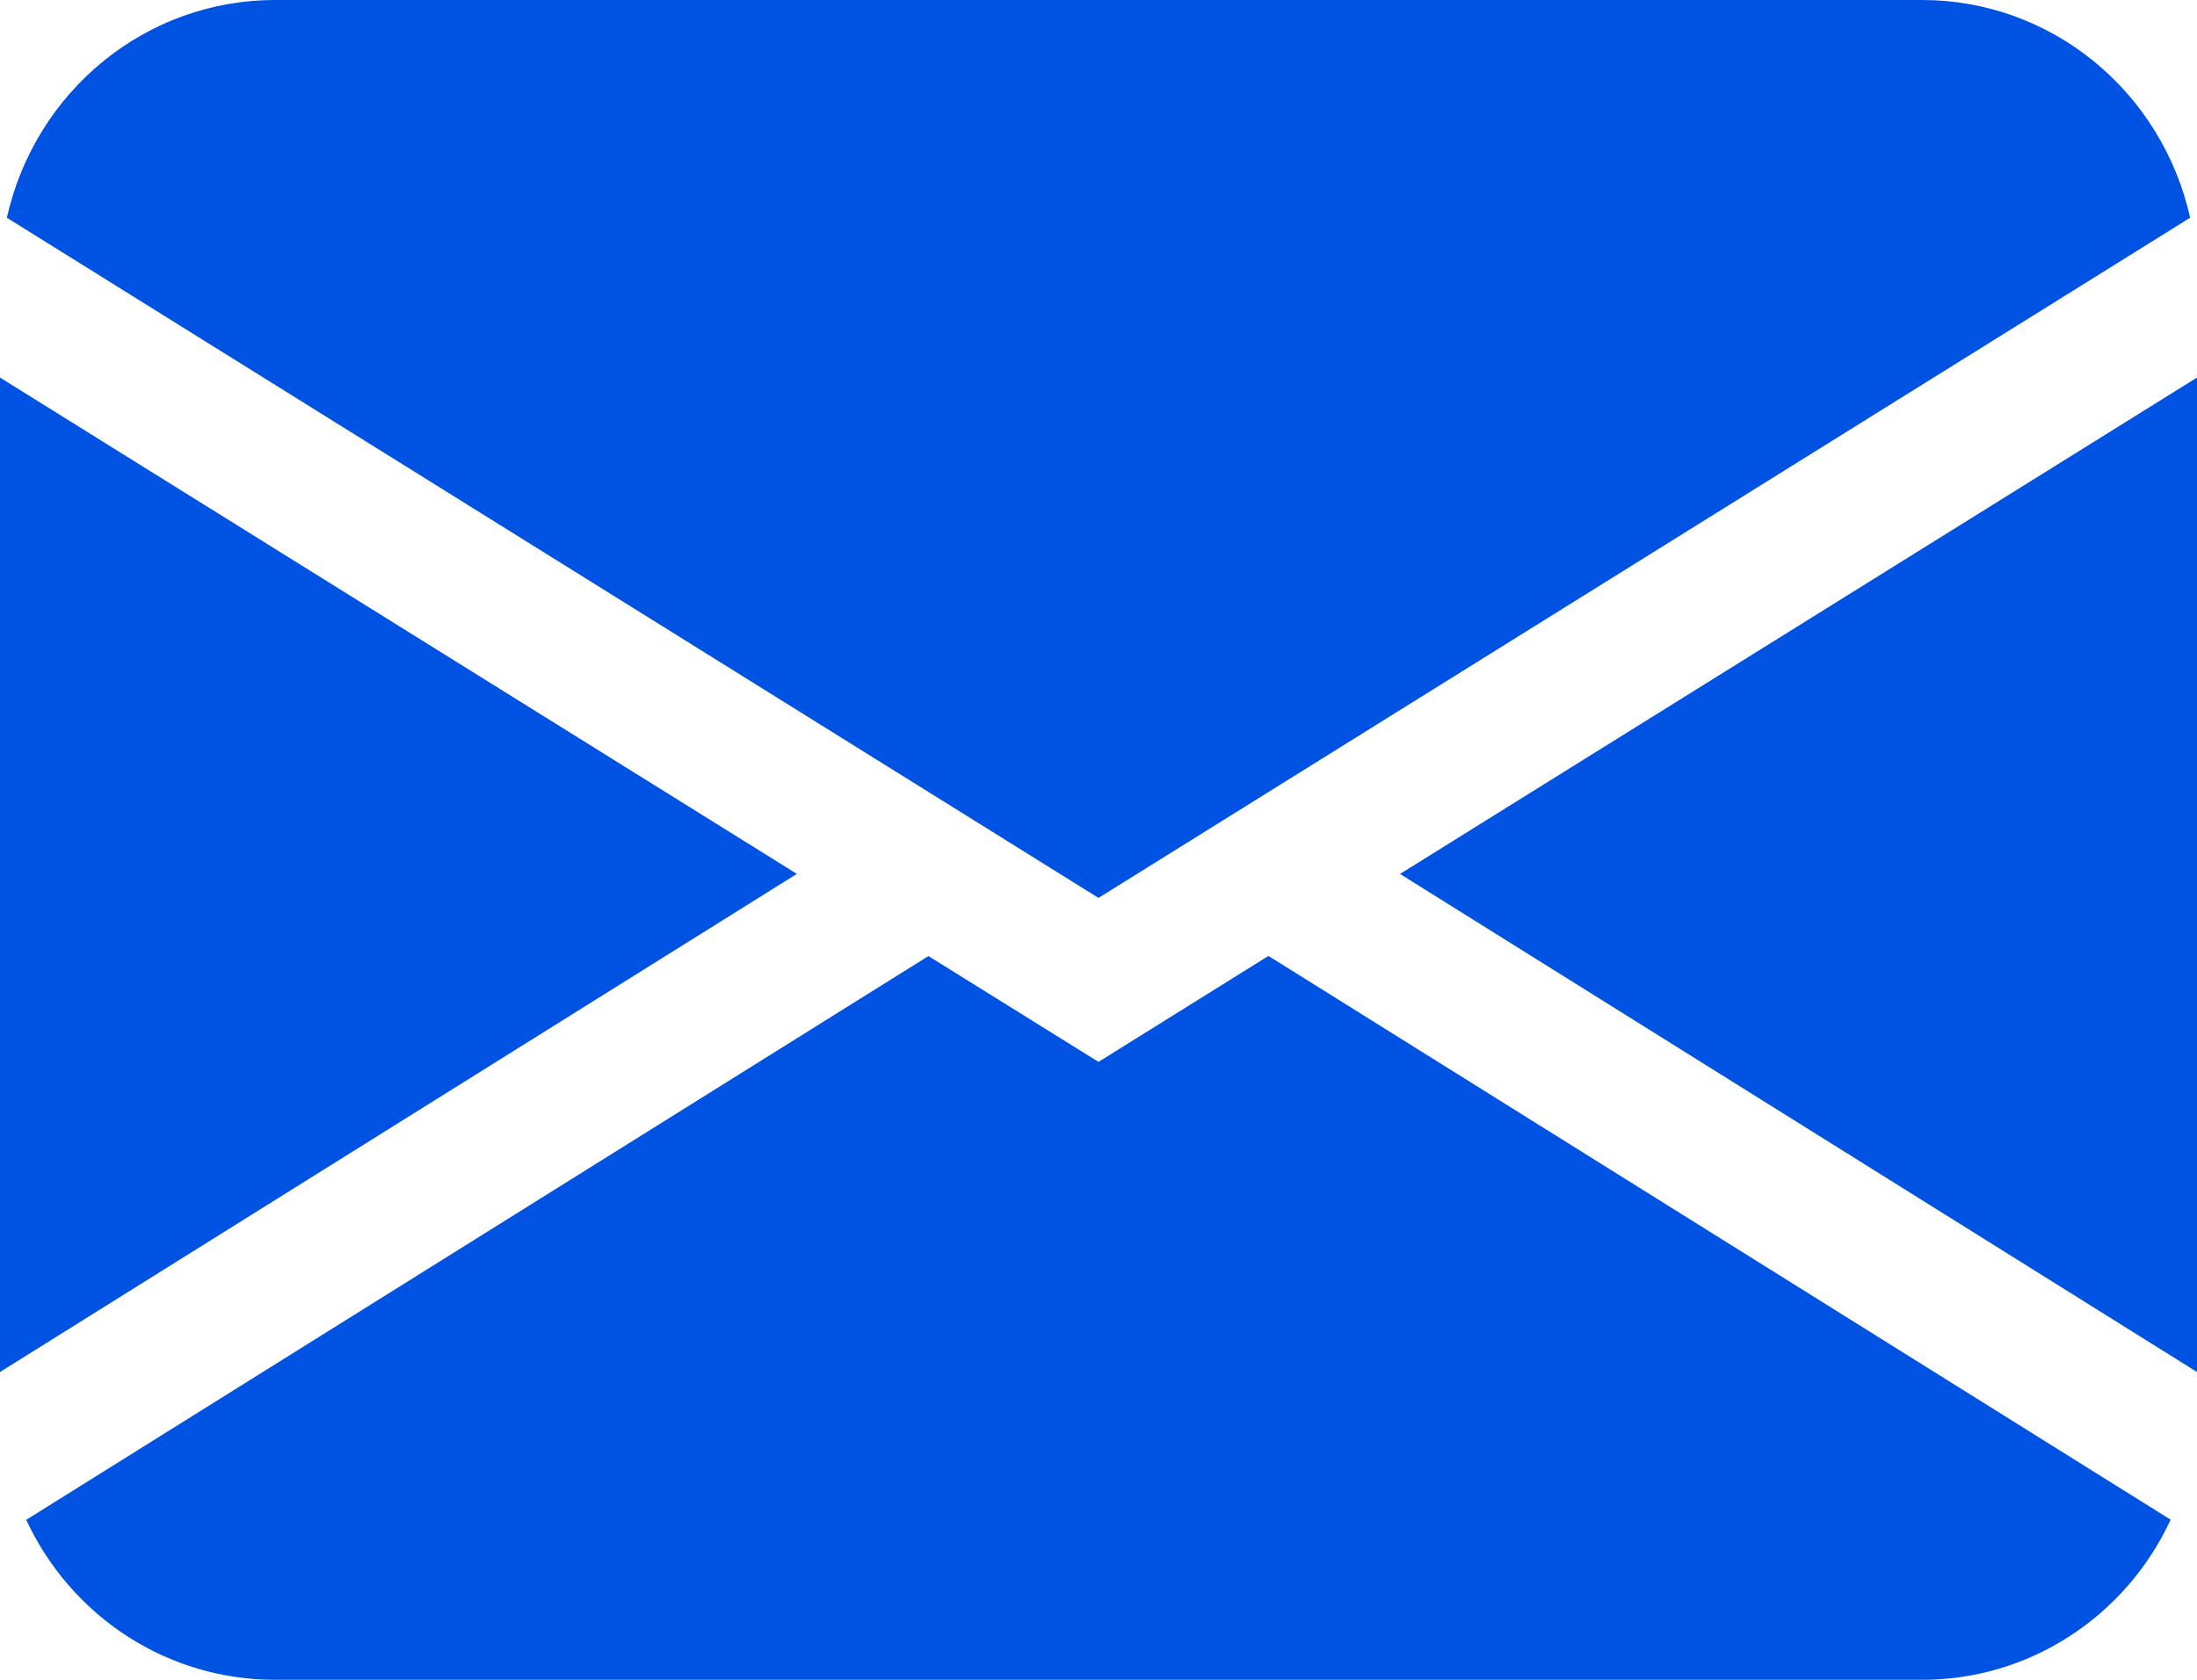 <svg width="17" height="13" viewBox="0 0 17 13" fill="none" xmlns="http://www.w3.org/2000/svg">
<path d="M0.053 1.685C0.16 1.206 0.424 0.779 0.8 0.473C1.176 0.167 1.644 -3.30356e-05 2.125 4.91198e-09H14.875C15.356 -3.30356e-05 15.824 0.167 16.2 0.473C16.576 0.779 16.84 1.206 16.947 1.685L8.5 6.949L0.053 1.685ZM0 2.922V10.618L6.166 6.763L0 2.922ZM7.184 7.399L0.203 11.762C0.375 12.133 0.648 12.446 0.988 12.665C1.328 12.884 1.722 13 2.125 13H14.875C15.277 13 15.672 12.884 16.012 12.664C16.352 12.445 16.624 12.132 16.796 11.761L9.815 7.398L8.5 8.218L7.184 7.399ZM10.834 6.764L17 10.618V2.922L10.834 6.763V6.764Z" fill="#0053E2"/>
</svg>
